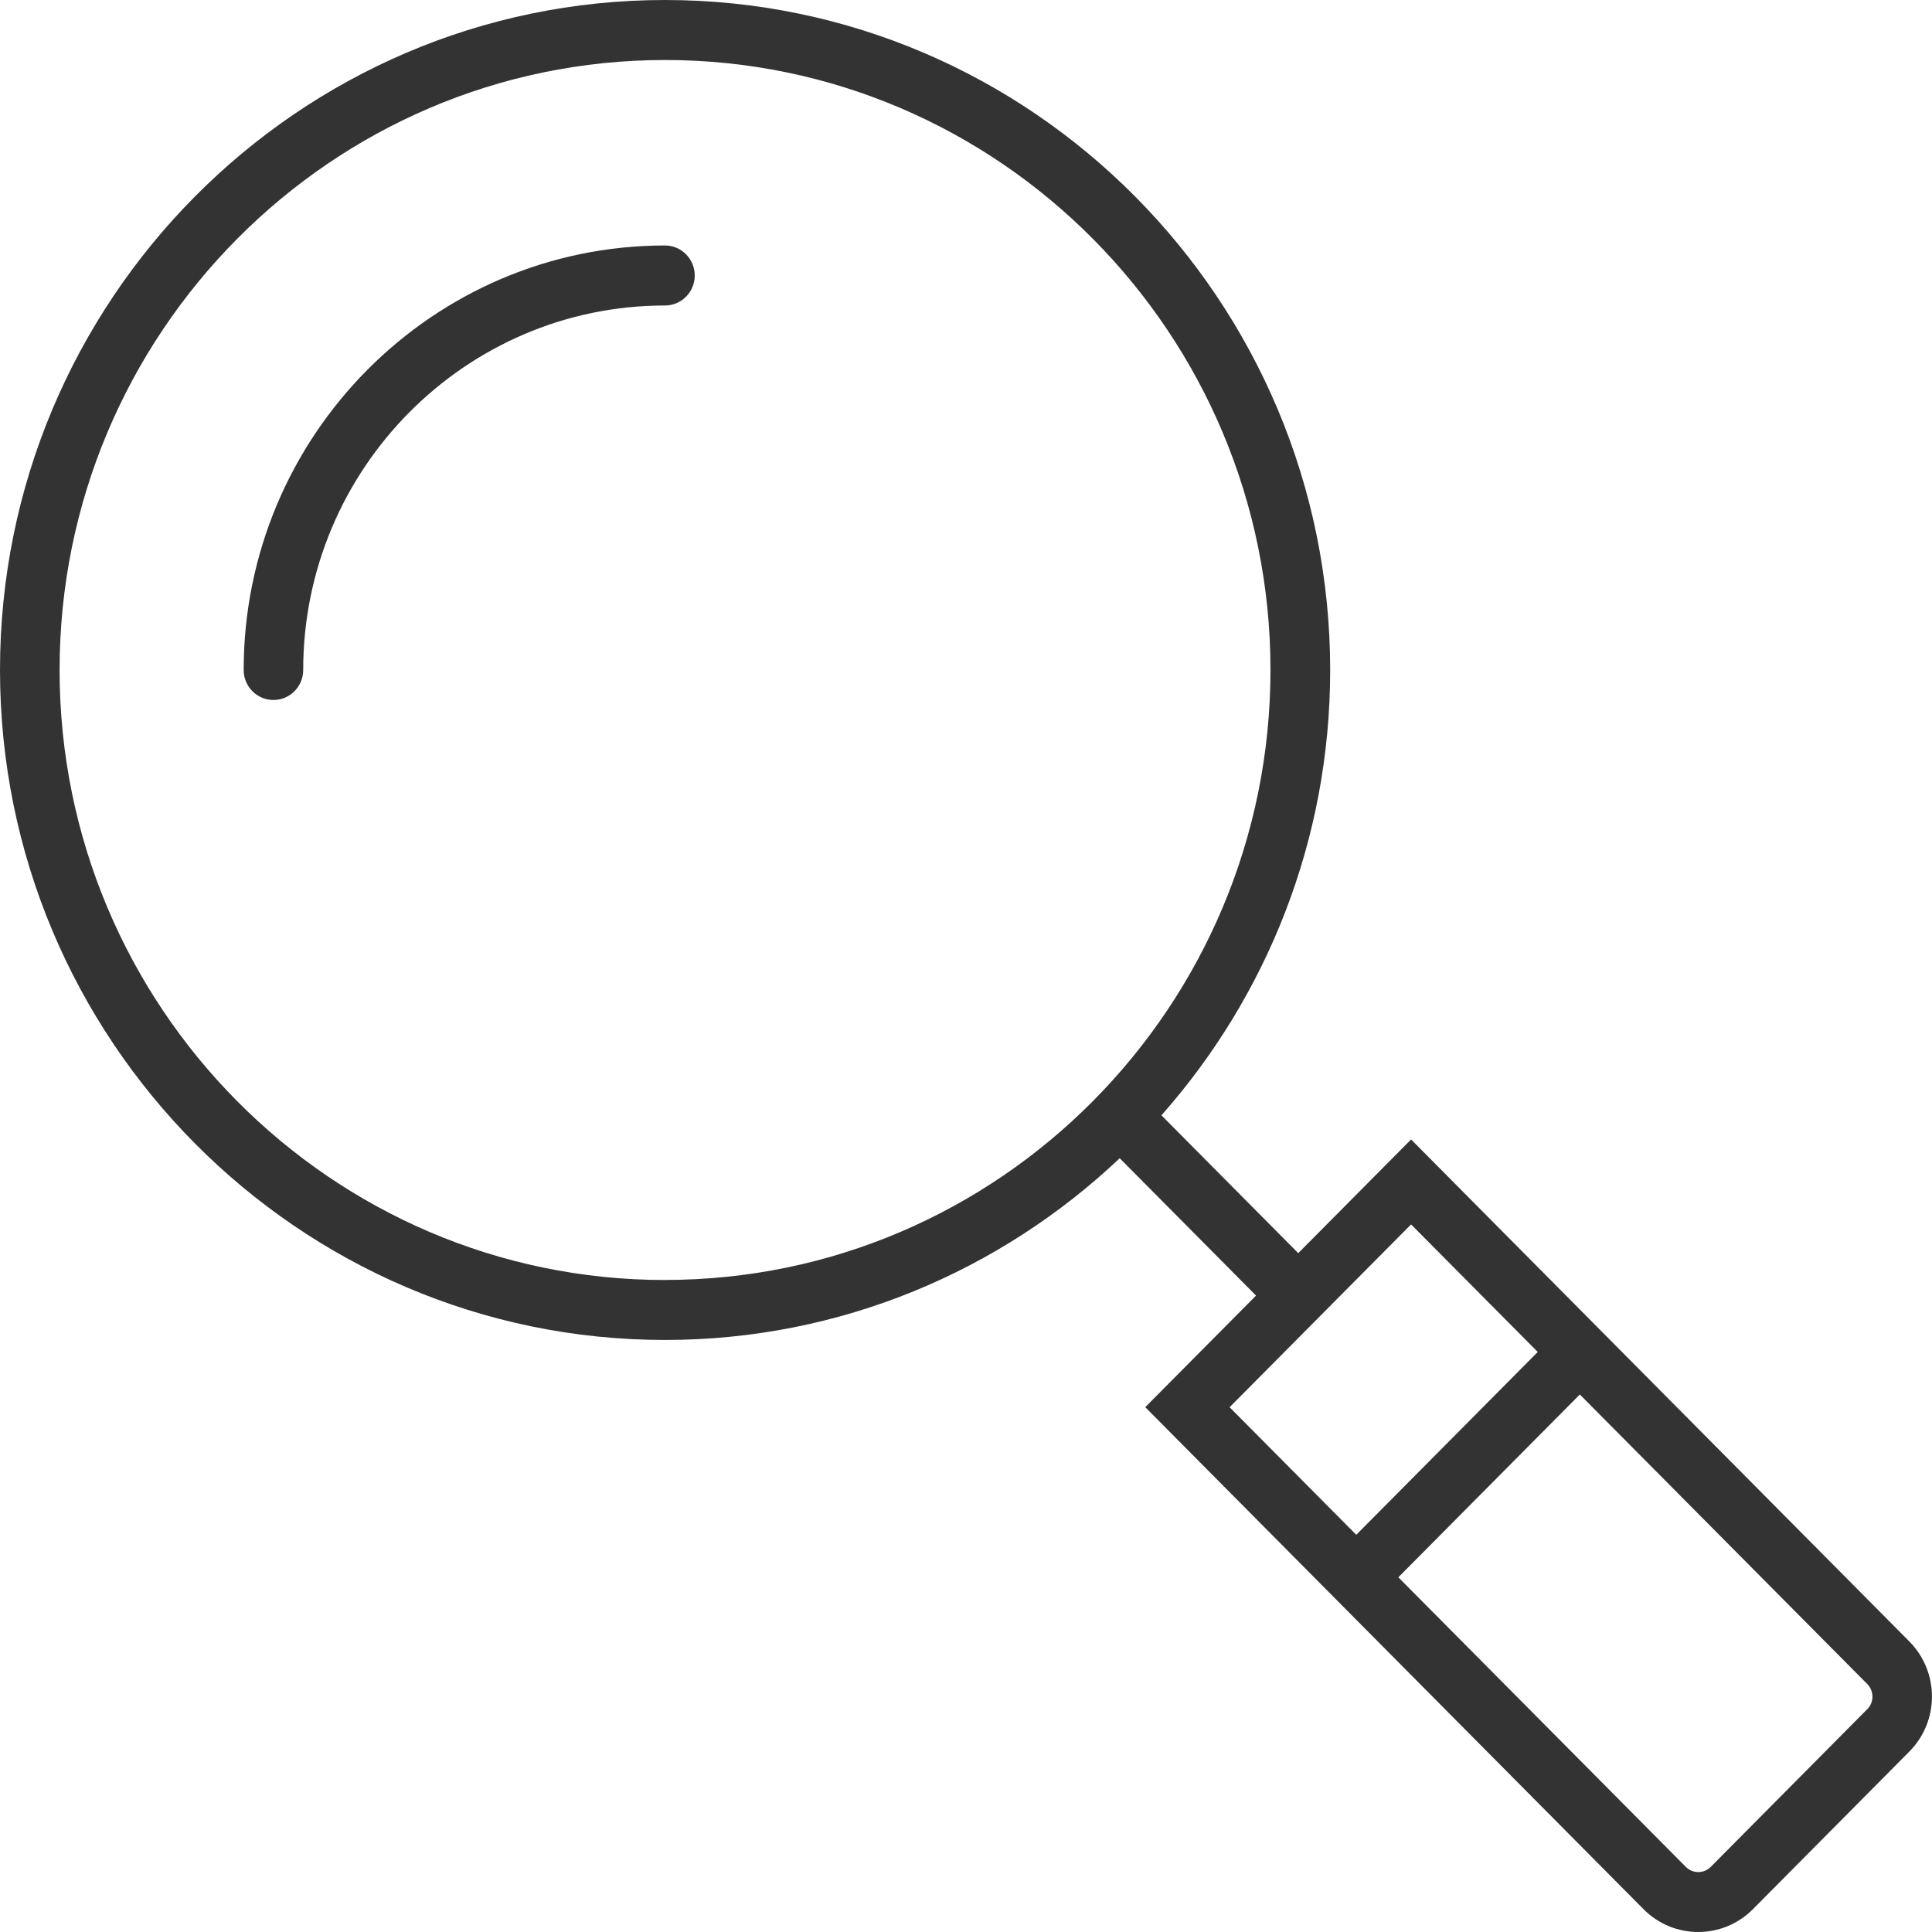 <svg id="uuid-e7aa4271-9622-41e4-b7ea-f7326a97c4e5" xmlns="http://www.w3.org/2000/svg" viewBox="0 0 32 32"><path d="m11.015,4.066c-3.848,0-6.979,3.154-6.979,7.031,0,.275.221.497.493.497.273,0,.493-.223.493-.497,0-3.329,2.688-6.037,5.992-6.037.273,0,.493-.223.493-.497s-.221-.497-.493-.497Z" fill="#333" stroke-width="0"/><path d="m31.626,27.189l-8.254-8.316-1.869,1.883-2.266-2.283c1.736-1.962,2.795-4.546,2.795-7.376C22.03,4.978,17.089,0,11.015,0S0,4.978,0,11.097s4.941,11.097,11.015,11.097c2.911,0,5.56-1.146,7.531-3.01l2.258,2.275-1.835,1.848,8.254,8.316c.249.251.577.377.905.377.328,0,.655-.126.905-.377l2.592-2.612c.499-.502.499-1.32,0-1.823Zm-20.611-5.988C5.486,21.201.987,16.668.987,11.097S5.486.994,11.015.994s10.028,4.532,10.028,10.103-4.499,10.103-10.028,10.103Zm12.357-.921l2.098,2.113-3.006,3.028-2.098-2.113,3.006-3.028Zm7.556,8.029l-2.592,2.612c-.114.115-.3.115-.414 0l-4.761-4.796,3.006-3.028,4.761,4.796c.114.115.114.302 0.0.417Z" fill="#333" stroke-width="0"/></svg>